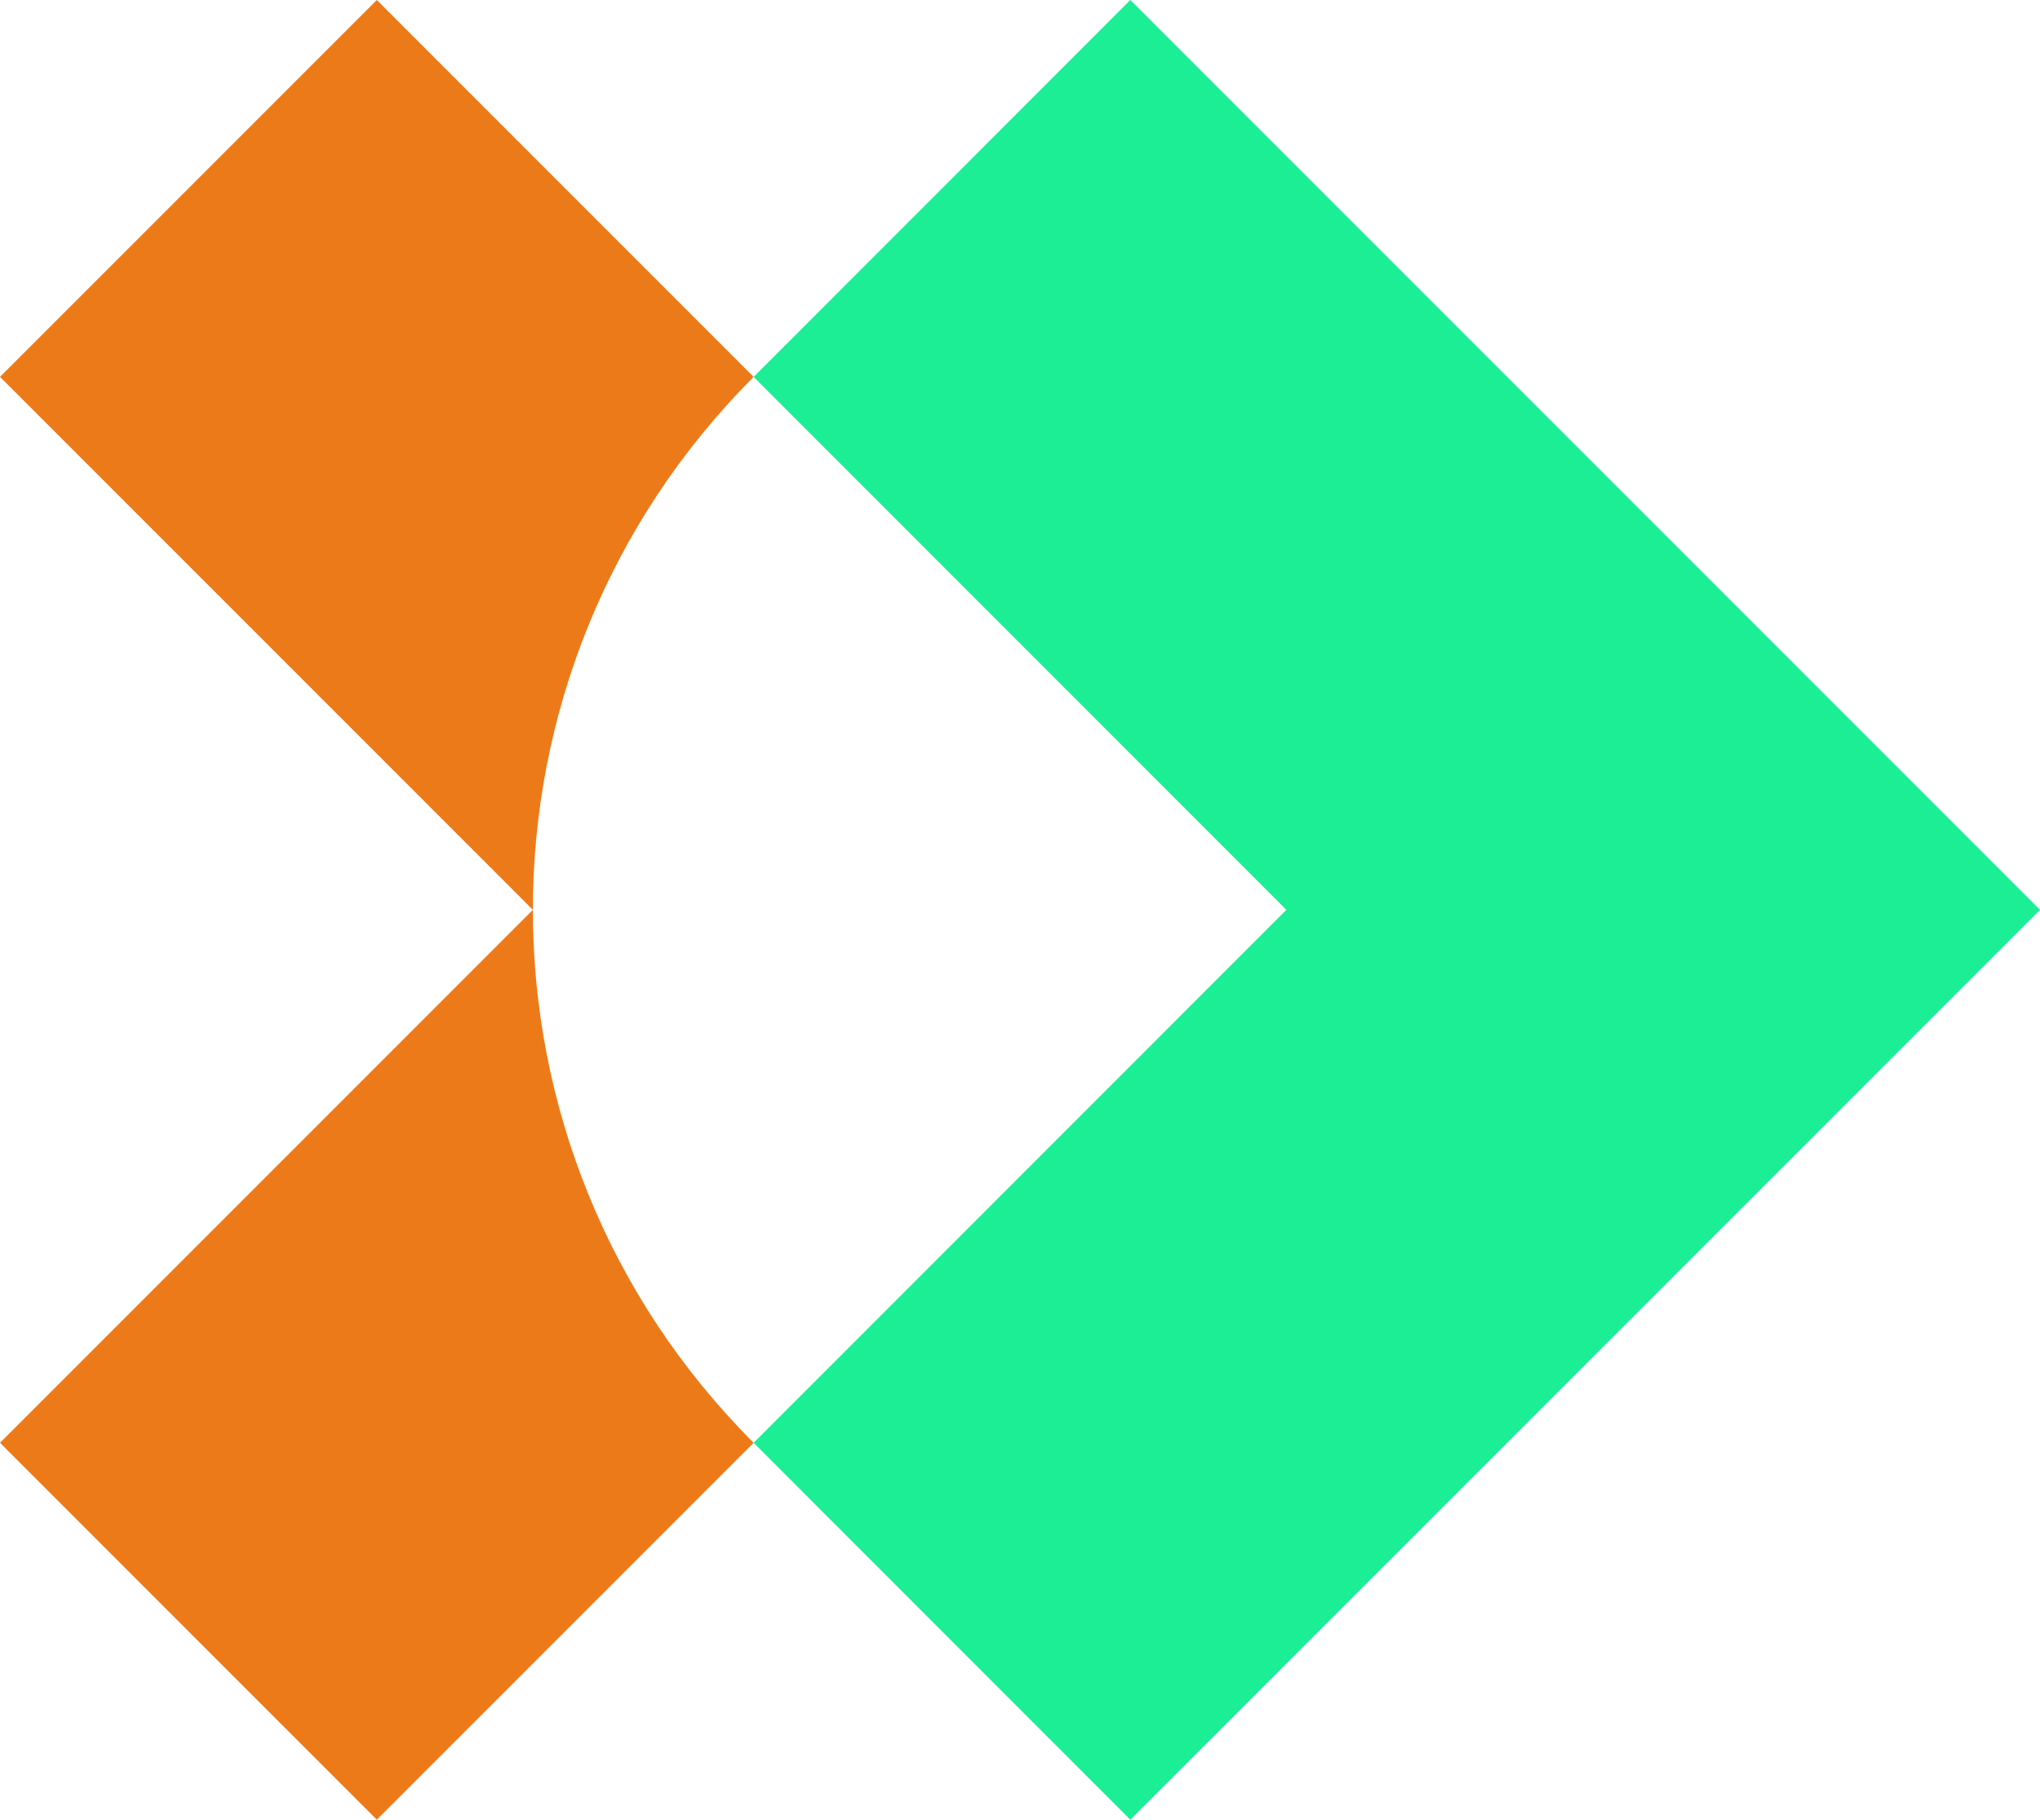 <?xml version="1.0" encoding="UTF-8"?>
<svg id="Isolation_Mode" data-name="Isolation Mode" xmlns="http://www.w3.org/2000/svg" viewBox="0 0 132.04 117.76">
  <defs>
    <style>
      .cls-1 {
        fill: #1cee96;
      }

      .cls-2 {
        fill: #ed7a19;
      }
    </style>
  </defs>
  <polygon class="cls-1" points="132.04 58.88 73.16 117.76 48.78 93.37 83.26 58.88 48.78 24.39 48.78 24.39 73.16 0 132.04 58.88"/>
  <g>
    <path class="cls-2" d="M48.78,93.37l-24.39,24.39L0,93.37l24.39-24.39,10.1-10.1c0,12.49,4.76,24.97,14.29,34.49Z"/>
    <path class="cls-2" d="M48.78,24.39h0c-9.52,9.53-14.29,22.01-14.29,34.49L0,24.39,24.39,0l24.39,24.39Z"/>
  </g>
</svg>